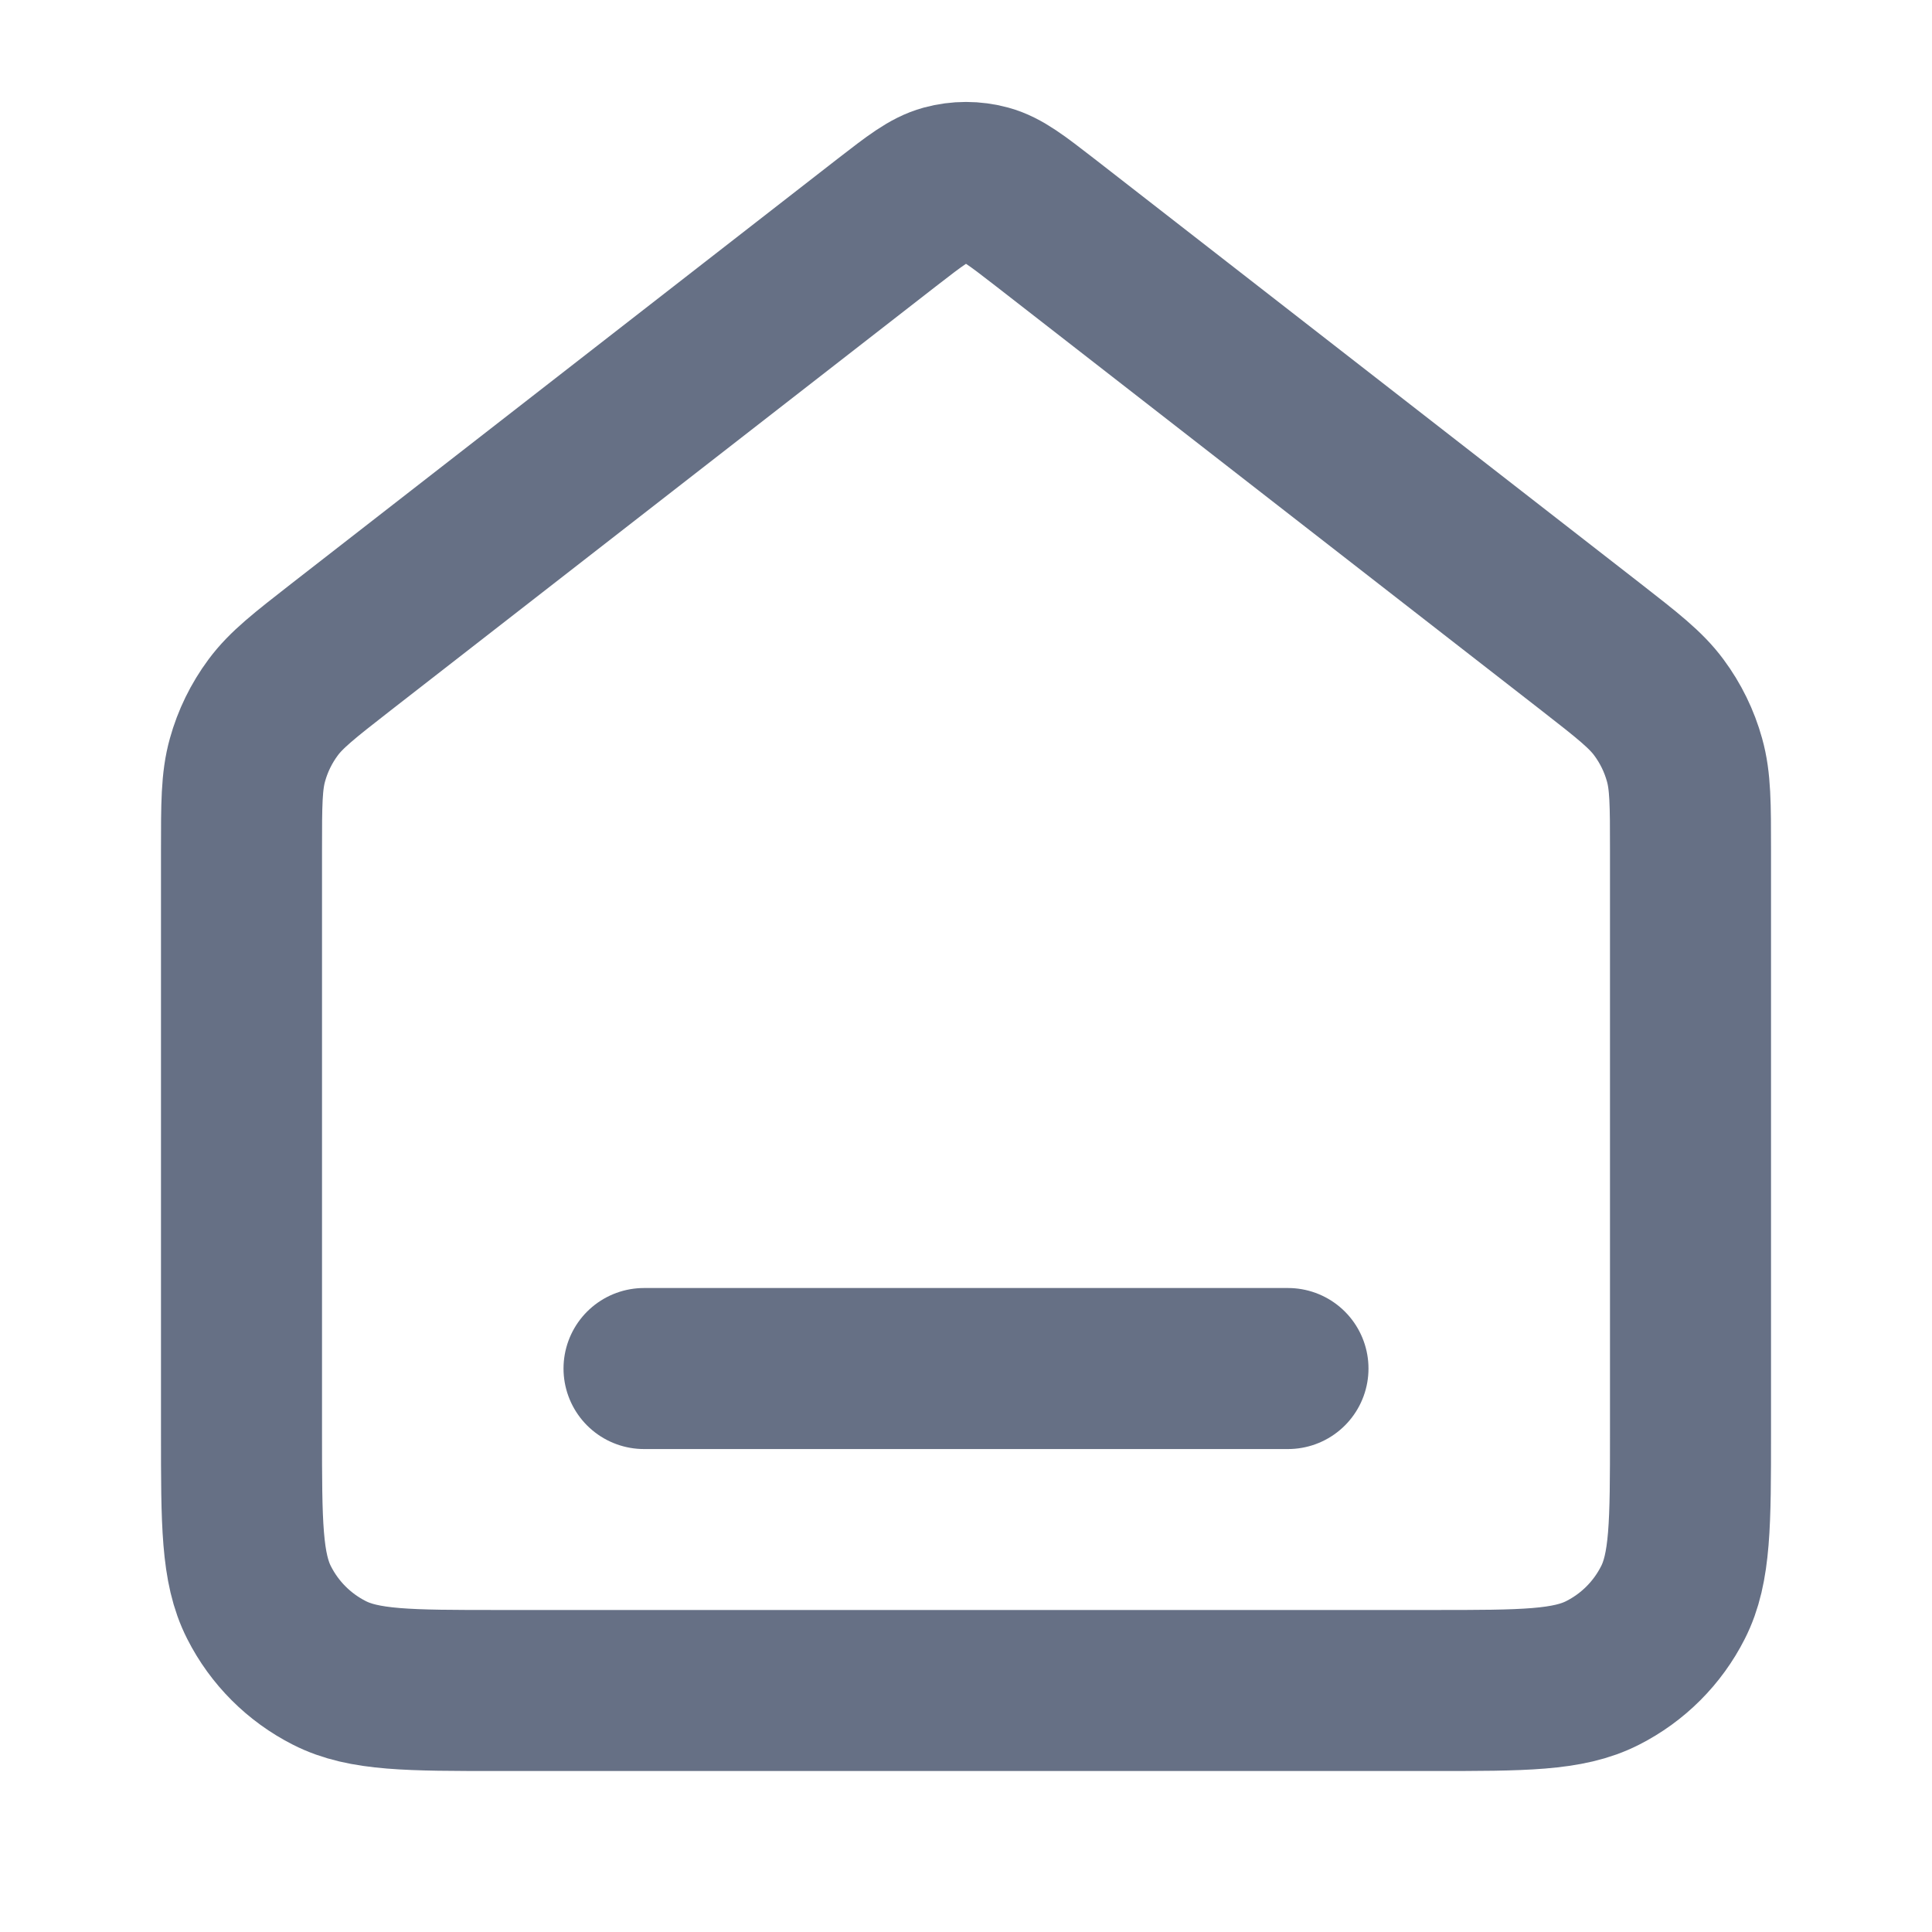 <svg width="20" height="20" viewBox="0 0 20 20" fill="none" xmlns="http://www.w3.org/2000/svg">
<path d="M6.667 14.167H13.333M9.181 2.303L3.529 6.699C3.152 6.993 2.963 7.14 2.827 7.324C2.706 7.487 2.616 7.671 2.562 7.866C2.5 8.086 2.5 8.326 2.5 8.804V14.833C2.5 15.767 2.5 16.233 2.682 16.59C2.841 16.904 3.096 17.159 3.41 17.318C3.767 17.5 4.233 17.5 5.167 17.5H14.833C15.767 17.5 16.233 17.5 16.59 17.318C16.904 17.159 17.159 16.904 17.318 16.59C17.5 16.233 17.5 15.767 17.5 14.833V8.804C17.5 8.326 17.5 8.086 17.438 7.866C17.384 7.671 17.294 7.487 17.173 7.324C17.037 7.14 16.848 6.993 16.471 6.699L10.819 2.303C10.526 2.076 10.379 1.962 10.218 1.918C10.075 1.879 9.925 1.879 9.782 1.918C9.621 1.962 9.474 2.076 9.181 2.303Z" stroke="#667085" stroke-width="1.667" stroke-linecap="round" stroke-linejoin="round"/>
</svg>
